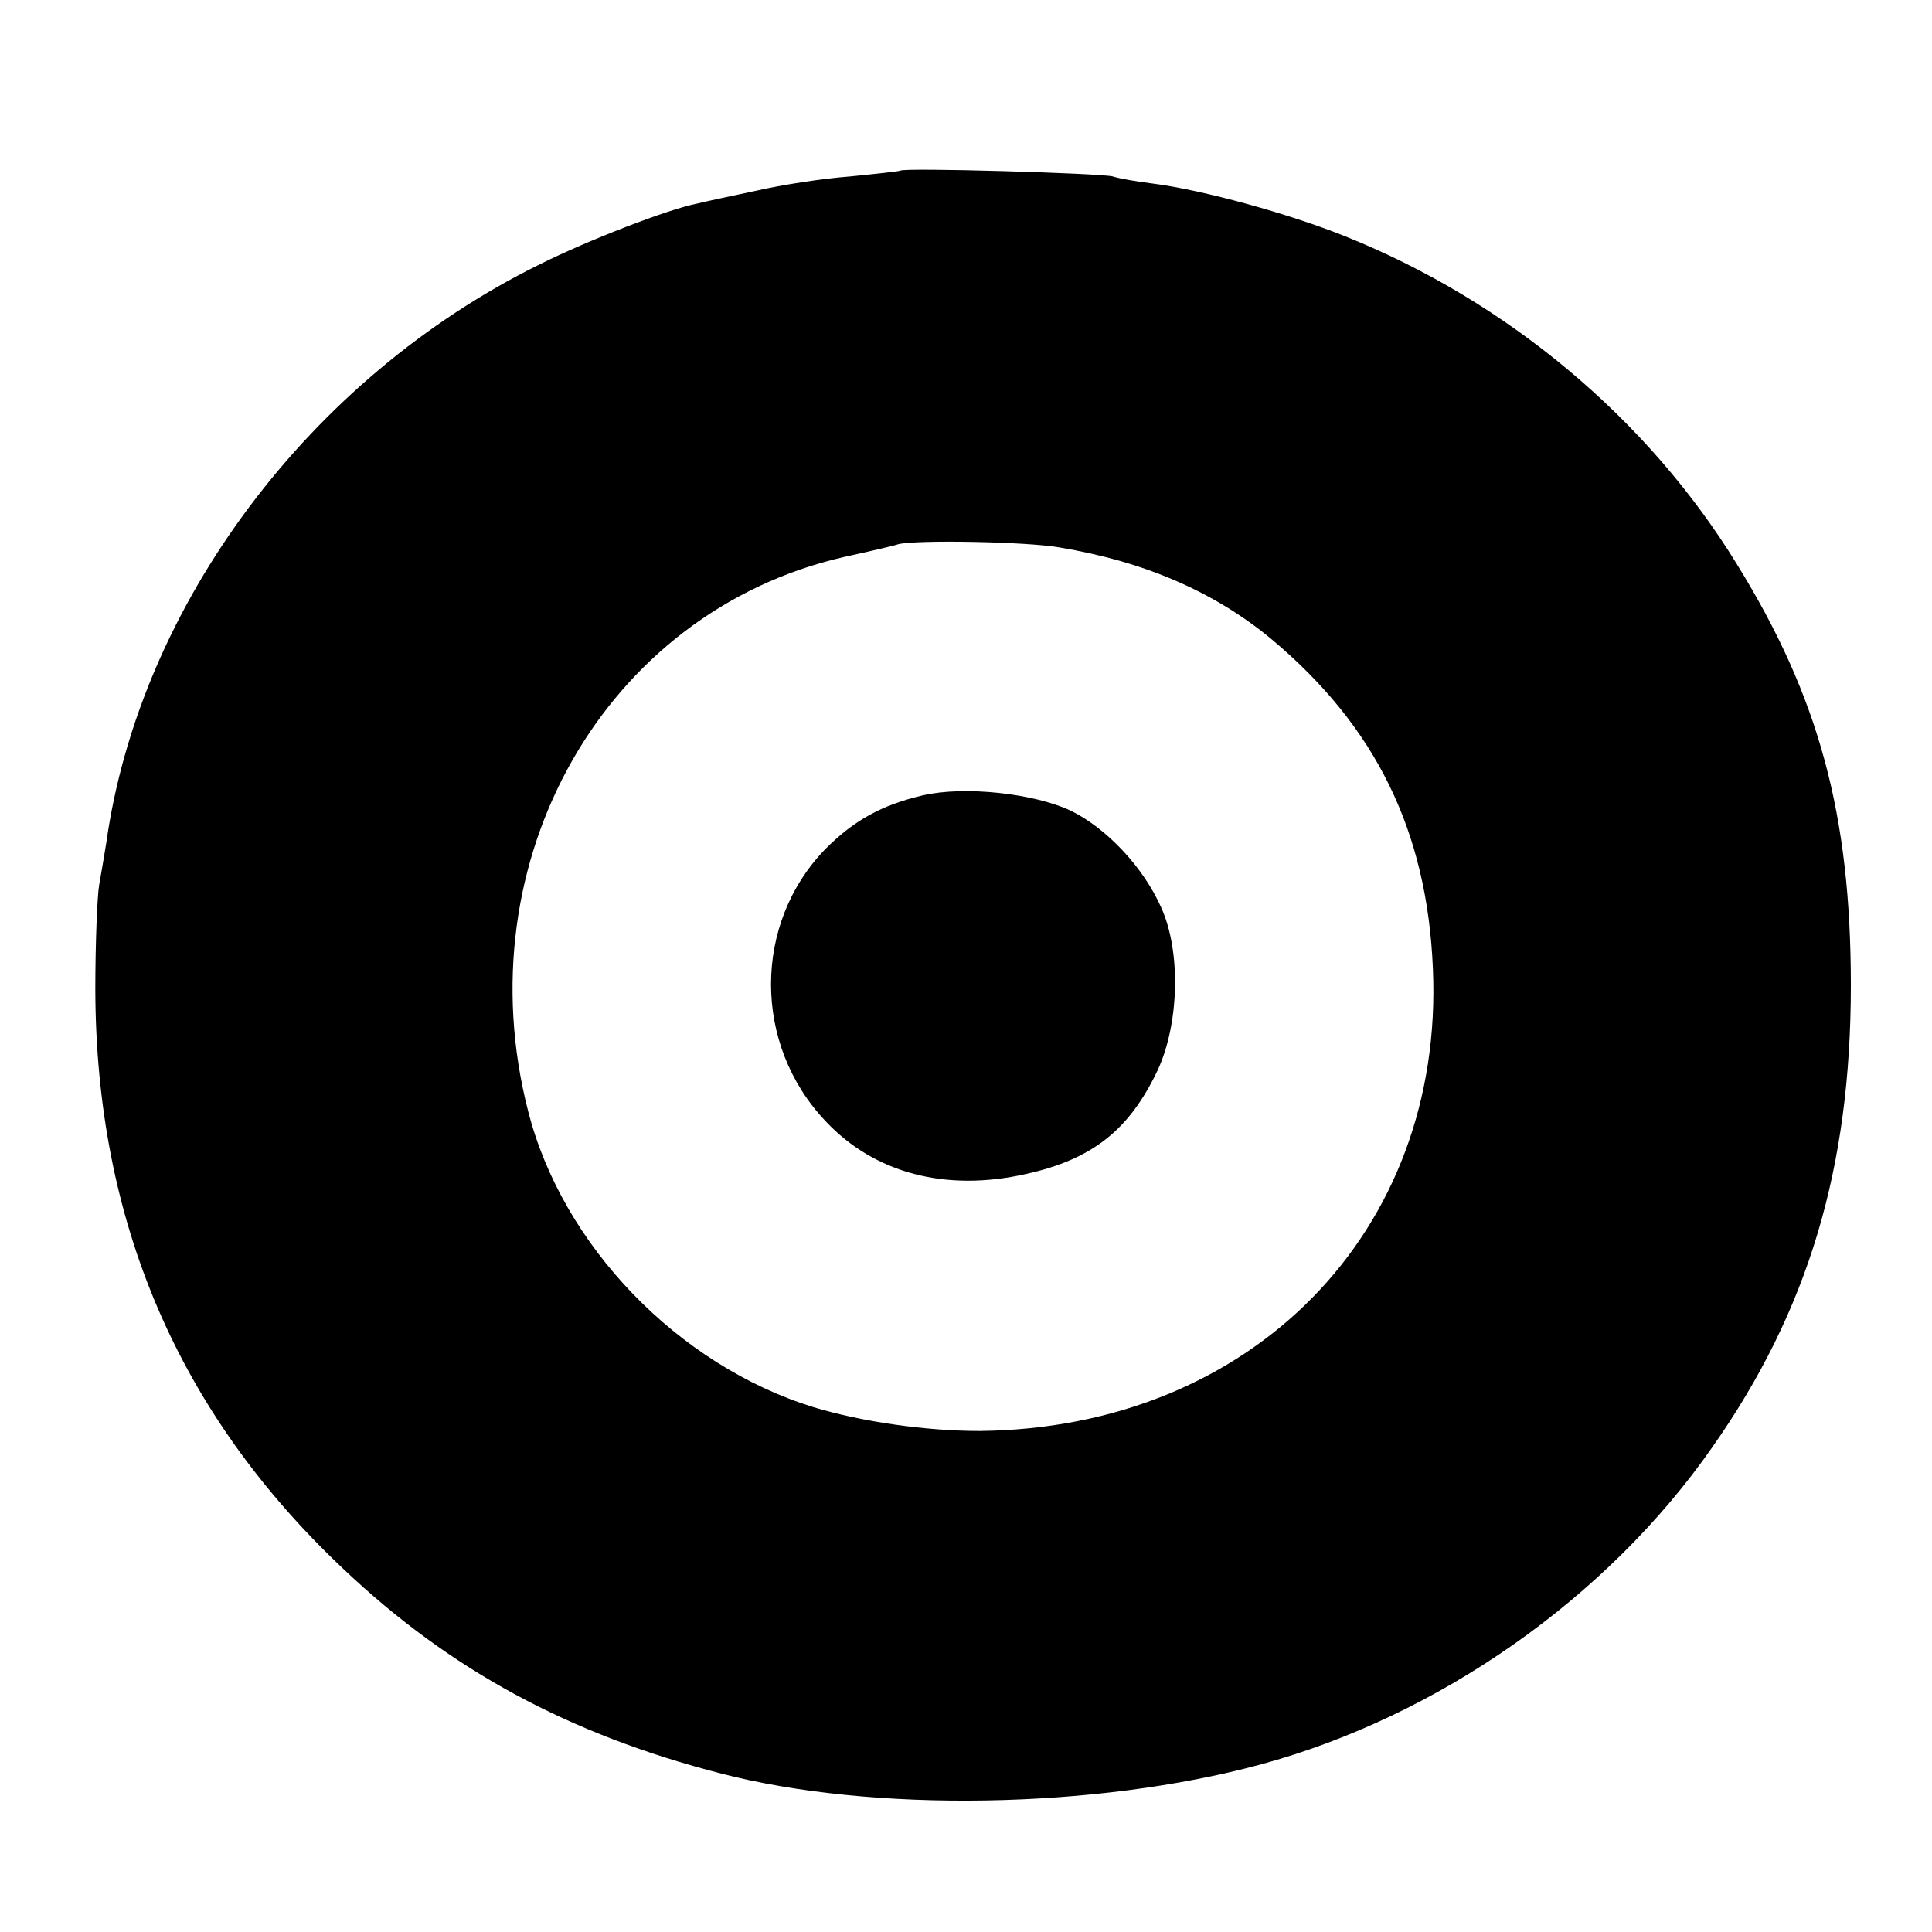<?xml version="1.0" standalone="no"?>
<!DOCTYPE svg PUBLIC "-//W3C//DTD SVG 20010904//EN"
 "http://www.w3.org/TR/2001/REC-SVG-20010904/DTD/svg10.dtd">
<svg version="1.0" xmlns="http://www.w3.org/2000/svg"
 width="300pt" height="300pt" viewBox="0 0 300 300"
 preserveAspectRatio="xMidYMid meet">
<g transform="translate(0,300) scale(0.1,-0.1)"
fill="#000000" stroke="none">
<path d="M1398 2735 c-2 -1 -37 -5 -78 -9 -41 -3 -106 -13 -145 -22 -38 -8
-80 -17 -92 -20 -46 -9 -170 -57 -246 -95 -356 -176 -620 -528 -672 -898 -3
-19 -8 -48 -11 -65 -3 -17 -6 -90 -6 -163 1 -359 128 -657 386 -900 165 -156
349 -256 586 -317 235 -61 582 -55 837 14 277 75 539 259 702 493 149 212 215
434 215 717 0 264 -49 447 -177 654 -138 225 -356 408 -608 509 -87 35 -221
72 -299 82 -25 3 -53 8 -62 11 -18 5 -325 14 -330 9z m247 -585 c132 -22 241
-69 330 -143 161 -135 241 -297 250 -511 18 -409 -282 -714 -704 -718 -83 0
-182 14 -258 37 -210 65 -390 251 -443 460 -100 390 120 775 490 860 41 9 80
18 85 20 29 7 198 4 250 -5z"/>
<path d="M1433 1765 c-64 -15 -107 -39 -151 -83 -113 -116 -113 -304 0 -423
76 -81 187 -110 311 -82 104 23 161 69 205 162 33 72 36 184 5 252 -28 63 -85
123 -140 150 -57 27 -165 39 -230 24z"/>
</g>
</svg>
